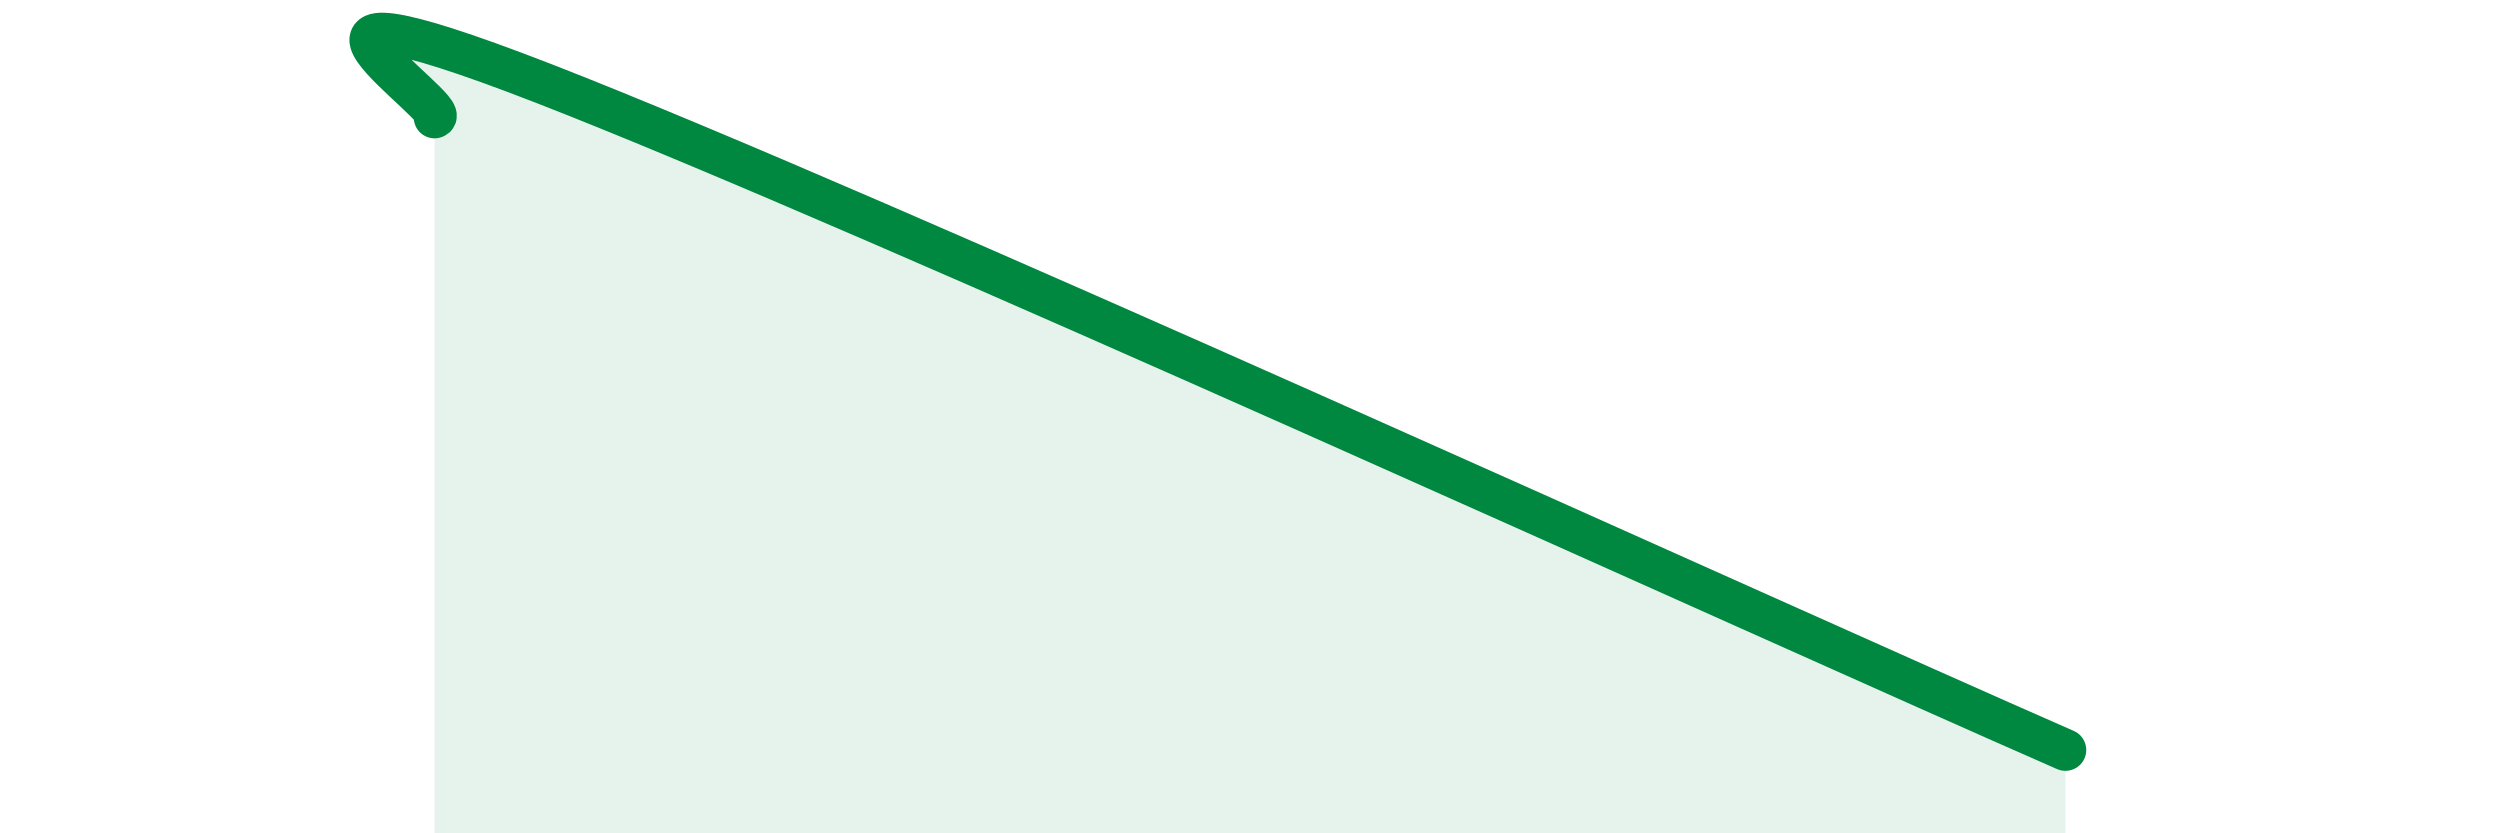 
    <svg width="60" height="20" viewBox="0 0 60 20" xmlns="http://www.w3.org/2000/svg">
      <path
        d="M 10.43,2.82 C 10.95,2.66 5.21,-1.04 13.04,2 C 20.87,5.04 42.26,14.8 49.57,18L49.57 20L10.43 20Z"
        fill="#008740"
        opacity="0.1"
        stroke-linecap="round"
        stroke-linejoin="round"
      />
      <path
        d="M 10.43,2.82 C 10.95,2.66 5.21,-1.04 13.04,2 C 20.87,5.04 42.26,14.8 49.57,18"
        stroke="#008740"
        stroke-width="1"
        fill="none"
        stroke-linecap="round"
        stroke-linejoin="round"
      />
    </svg>
  